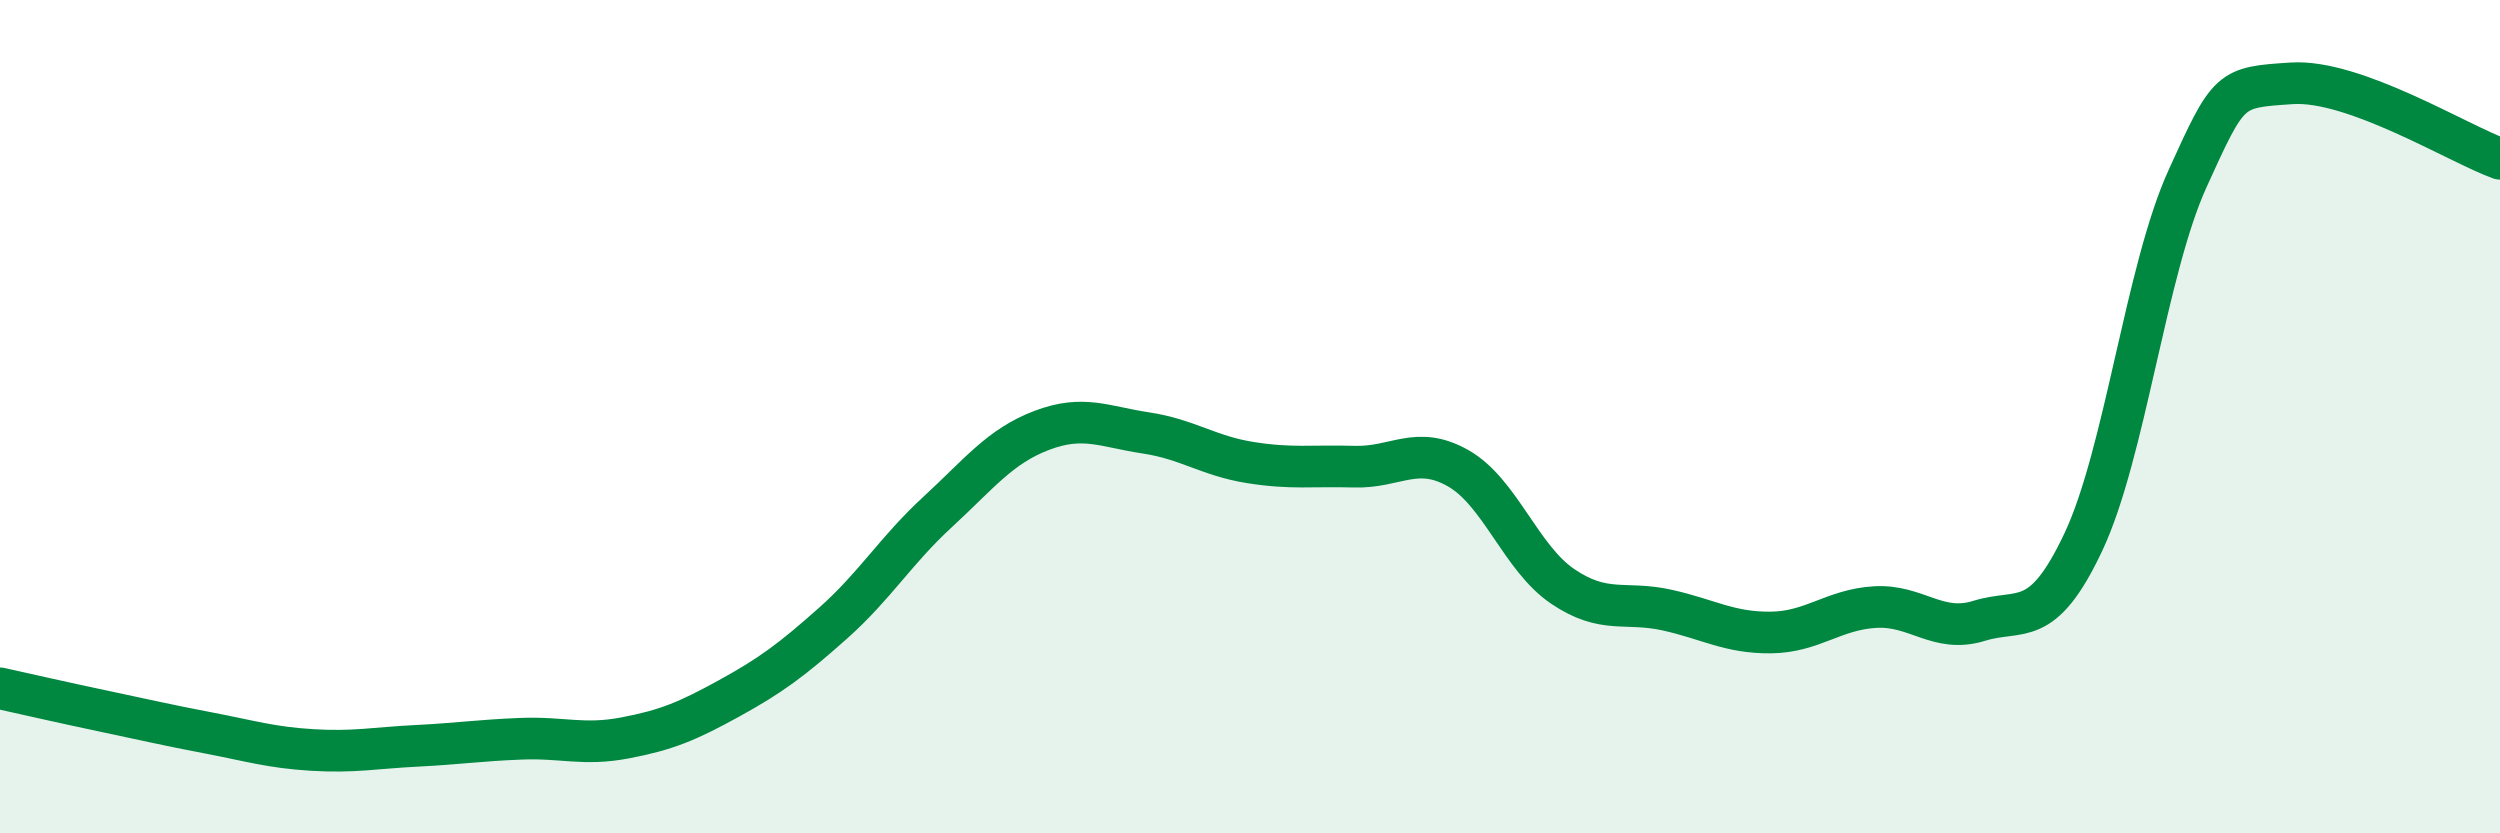 
    <svg width="60" height="20" viewBox="0 0 60 20" xmlns="http://www.w3.org/2000/svg">
      <path
        d="M 0,16.52 C 0.5,16.63 1.5,16.86 2.5,17.07 C 3.5,17.28 4,17.4 5,17.59 C 6,17.78 6.5,17.94 7.5,18 C 8.5,18.06 9,17.95 10,17.9 C 11,17.85 11.5,17.77 12.5,17.73 C 13.5,17.69 14,17.9 15,17.71 C 16,17.52 16.5,17.31 17.5,16.76 C 18.5,16.21 19,15.84 20,14.95 C 21,14.06 21.5,13.21 22.5,12.29 C 23.5,11.37 24,10.71 25,10.33 C 26,9.95 26.5,10.24 27.5,10.39 C 28.5,10.54 29,10.94 30,11.1 C 31,11.26 31.5,11.17 32.5,11.2 C 33.5,11.23 34,10.67 35,11.24 C 36,11.81 36.5,13.39 37.5,14.07 C 38.5,14.75 39,14.42 40,14.64 C 41,14.86 41.5,15.19 42.5,15.18 C 43.5,15.17 44,14.63 45,14.57 C 46,14.51 46.5,15.21 47.5,14.9 C 48.5,14.59 49,15.13 50,13.01 C 51,10.89 51.5,6.49 52.5,4.29 C 53.5,2.09 53.5,2.1 55,2 C 56.5,1.9 59,3.45 60,3.81L60 20L0 20Z"
        fill="#008740"
        opacity="0.1"
        stroke-linecap="round"
        stroke-linejoin="round"
      />
      <path
        d="M 0,16.52 C 0.5,16.63 1.5,16.86 2.5,17.07 C 3.5,17.28 4,17.4 5,17.59 C 6,17.78 6.5,17.94 7.5,18 C 8.5,18.06 9,17.95 10,17.9 C 11,17.85 11.5,17.77 12.5,17.73 C 13.5,17.69 14,17.9 15,17.71 C 16,17.52 16.5,17.31 17.5,16.76 C 18.5,16.21 19,15.84 20,14.95 C 21,14.06 21.5,13.21 22.5,12.29 C 23.5,11.37 24,10.71 25,10.33 C 26,9.95 26.5,10.24 27.5,10.39 C 28.5,10.54 29,10.94 30,11.1 C 31,11.26 31.5,11.17 32.5,11.2 C 33.5,11.23 34,10.67 35,11.24 C 36,11.81 36.5,13.39 37.5,14.07 C 38.5,14.75 39,14.42 40,14.64 C 41,14.86 41.5,15.19 42.5,15.18 C 43.5,15.17 44,14.63 45,14.57 C 46,14.51 46.5,15.21 47.5,14.9 C 48.5,14.59 49,15.13 50,13.01 C 51,10.89 51.5,6.49 52.5,4.29 C 53.5,2.09 53.5,2.1 55,2 C 56.5,1.9 59,3.45 60,3.81"
        stroke="#008740"
        stroke-width="1"
        fill="none"
        stroke-linecap="round"
        stroke-linejoin="round"
      />
    </svg>
  